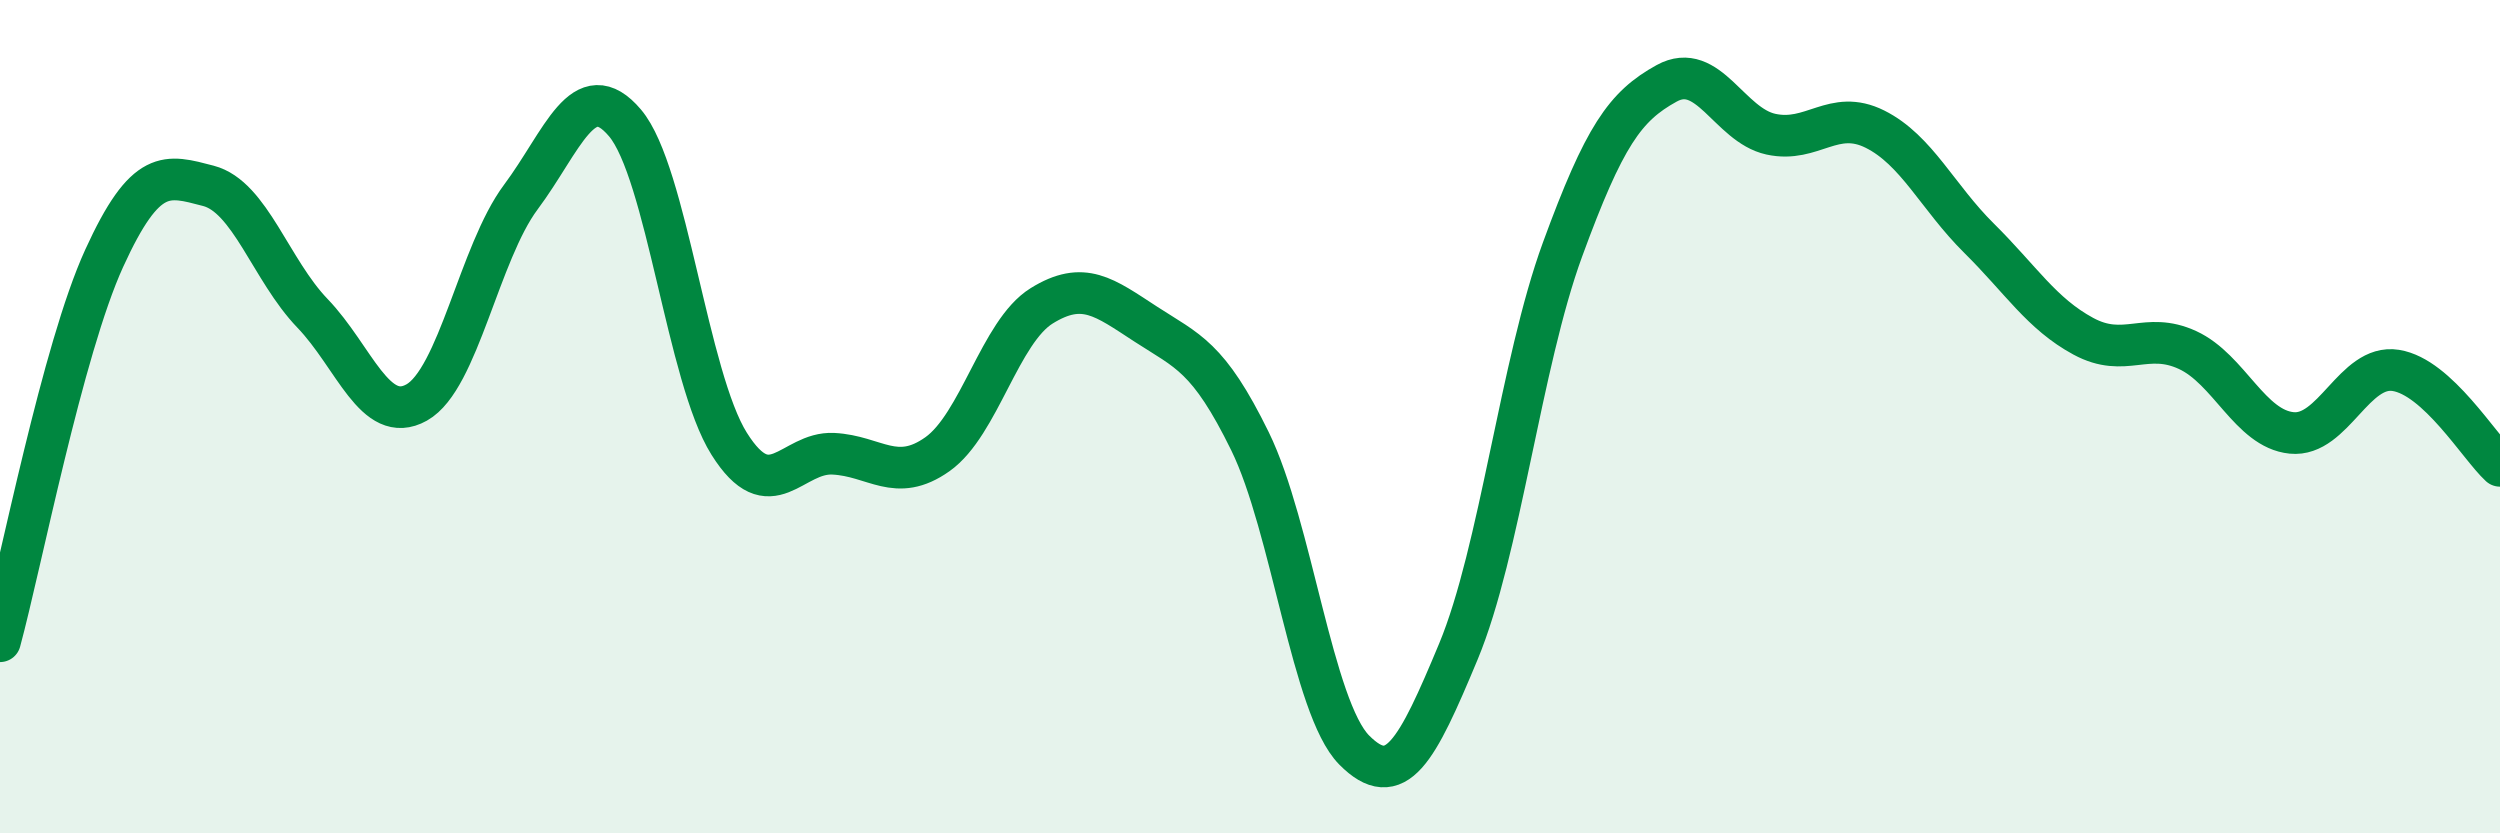 
    <svg width="60" height="20" viewBox="0 0 60 20" xmlns="http://www.w3.org/2000/svg">
      <path
        d="M 0,15.39 C 0.5,13.55 1.5,8.39 2.5,6.2 C 3.5,4.01 4,4.2 5,4.46 C 6,4.72 6.5,6.48 7.5,7.52 C 8.5,8.56 9,10.22 10,9.66 C 11,9.1 11.5,6.07 12.5,4.73 C 13.5,3.39 14,1.77 15,2.95 C 16,4.13 16.5,9.06 17.5,10.65 C 18.5,12.24 19,10.84 20,10.89 C 21,10.94 21.5,11.61 22.5,10.9 C 23.5,10.19 24,7.96 25,7.34 C 26,6.72 26.5,7.13 27.5,7.78 C 28.5,8.43 29,8.55 30,10.59 C 31,12.63 31.5,16.99 32.5,18 C 33.5,19.01 34,18.04 35,15.64 C 36,13.24 36.5,8.72 37.5,5.99 C 38.5,3.26 39,2.55 40,2 C 41,1.45 41.5,3 42.5,3.22 C 43.5,3.44 44,2.6 45,3.1 C 46,3.6 46.5,4.73 47.5,5.72 C 48.5,6.71 49,7.53 50,8.07 C 51,8.61 51.5,7.94 52.5,8.4 C 53.5,8.86 54,10.29 55,10.39 C 56,10.49 56.5,8.73 57.5,8.89 C 58.5,9.05 59.5,10.72 60,11.18L60 20L0 20Z"
        fill="#008740"
        opacity="0.1"
        stroke-linecap="round"
        stroke-linejoin="round"
      />
      <path
        d="M 0,15.39 C 0.5,13.55 1.5,8.39 2.5,6.2 C 3.5,4.01 4,4.2 5,4.46 C 6,4.72 6.5,6.48 7.5,7.52 C 8.5,8.56 9,10.22 10,9.66 C 11,9.1 11.5,6.07 12.5,4.73 C 13.5,3.39 14,1.77 15,2.95 C 16,4.13 16.5,9.06 17.5,10.65 C 18.5,12.24 19,10.84 20,10.89 C 21,10.94 21.5,11.61 22.5,10.9 C 23.5,10.19 24,7.96 25,7.34 C 26,6.72 26.5,7.13 27.5,7.78 C 28.5,8.43 29,8.55 30,10.59 C 31,12.63 31.5,16.99 32.5,18 C 33.5,19.01 34,18.04 35,15.64 C 36,13.24 36.5,8.72 37.5,5.99 C 38.5,3.26 39,2.55 40,2 C 41,1.45 41.5,3 42.5,3.22 C 43.5,3.44 44,2.6 45,3.1 C 46,3.6 46.5,4.73 47.5,5.72 C 48.5,6.71 49,7.53 50,8.07 C 51,8.61 51.5,7.94 52.5,8.4 C 53.5,8.86 54,10.29 55,10.39 C 56,10.49 56.5,8.73 57.5,8.89 C 58.5,9.05 59.5,10.72 60,11.18"
        stroke="#008740"
        stroke-width="1"
        fill="none"
        stroke-linecap="round"
        stroke-linejoin="round"
      />
    </svg>
  